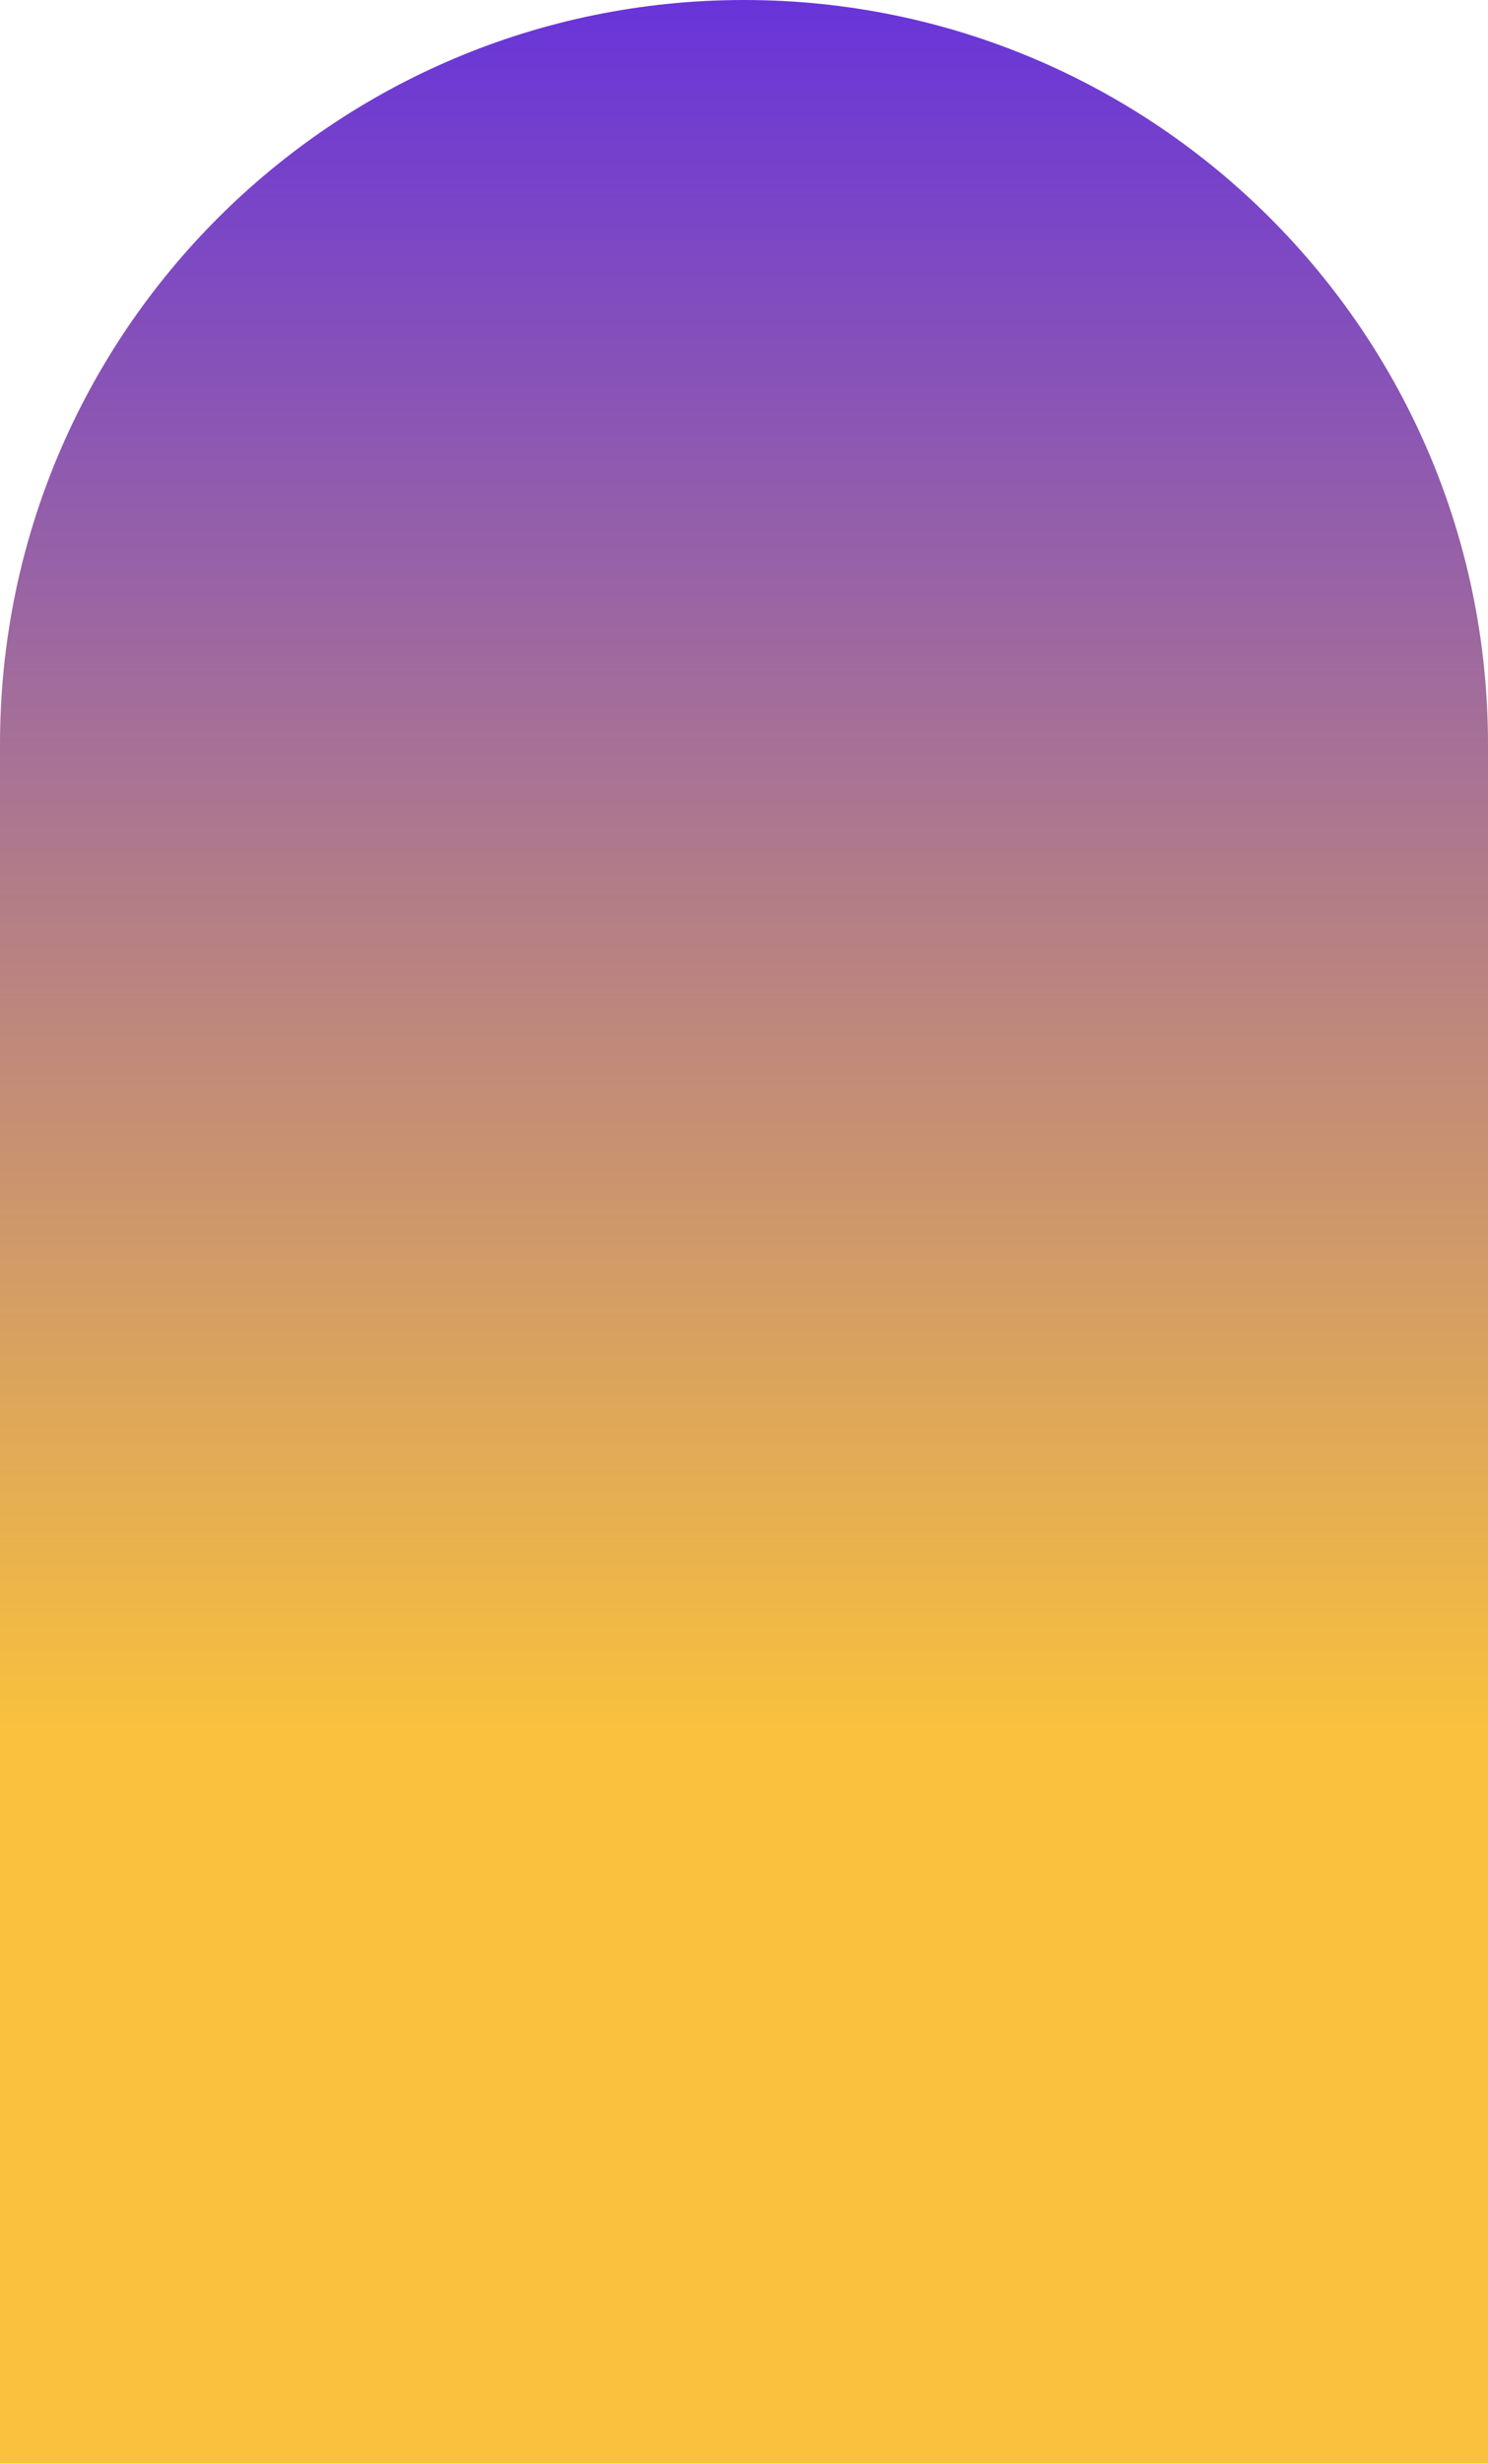 <svg viewBox="0 0 1970 3261" fill="none" xmlns="http://www.w3.org/2000/svg">
  <path fill-rule="evenodd" clip-rule="evenodd" d="M1969.99 989.487C1970 987.992 1970 986.497 1970 985C1970 441 1529 0 985 0C441 0 0 441 0 985C0 986.497 0.003 987.992 0.01 989.487H0V3260.15H1970V989.487H1969.99Z" fill="url(#paint0_linear_748_1156)"/>
  <defs>
    <linearGradient id="paint0_linear_748_1156" x1="985" y1="0" x2="985" y2="2290.29" gradientUnits="userSpaceOnUse">
      <stop stop-color="#6834D9"/>
      <stop offset="1" stop-color="#F9C13D"/>
    </linearGradient>
  </defs>
</svg>
